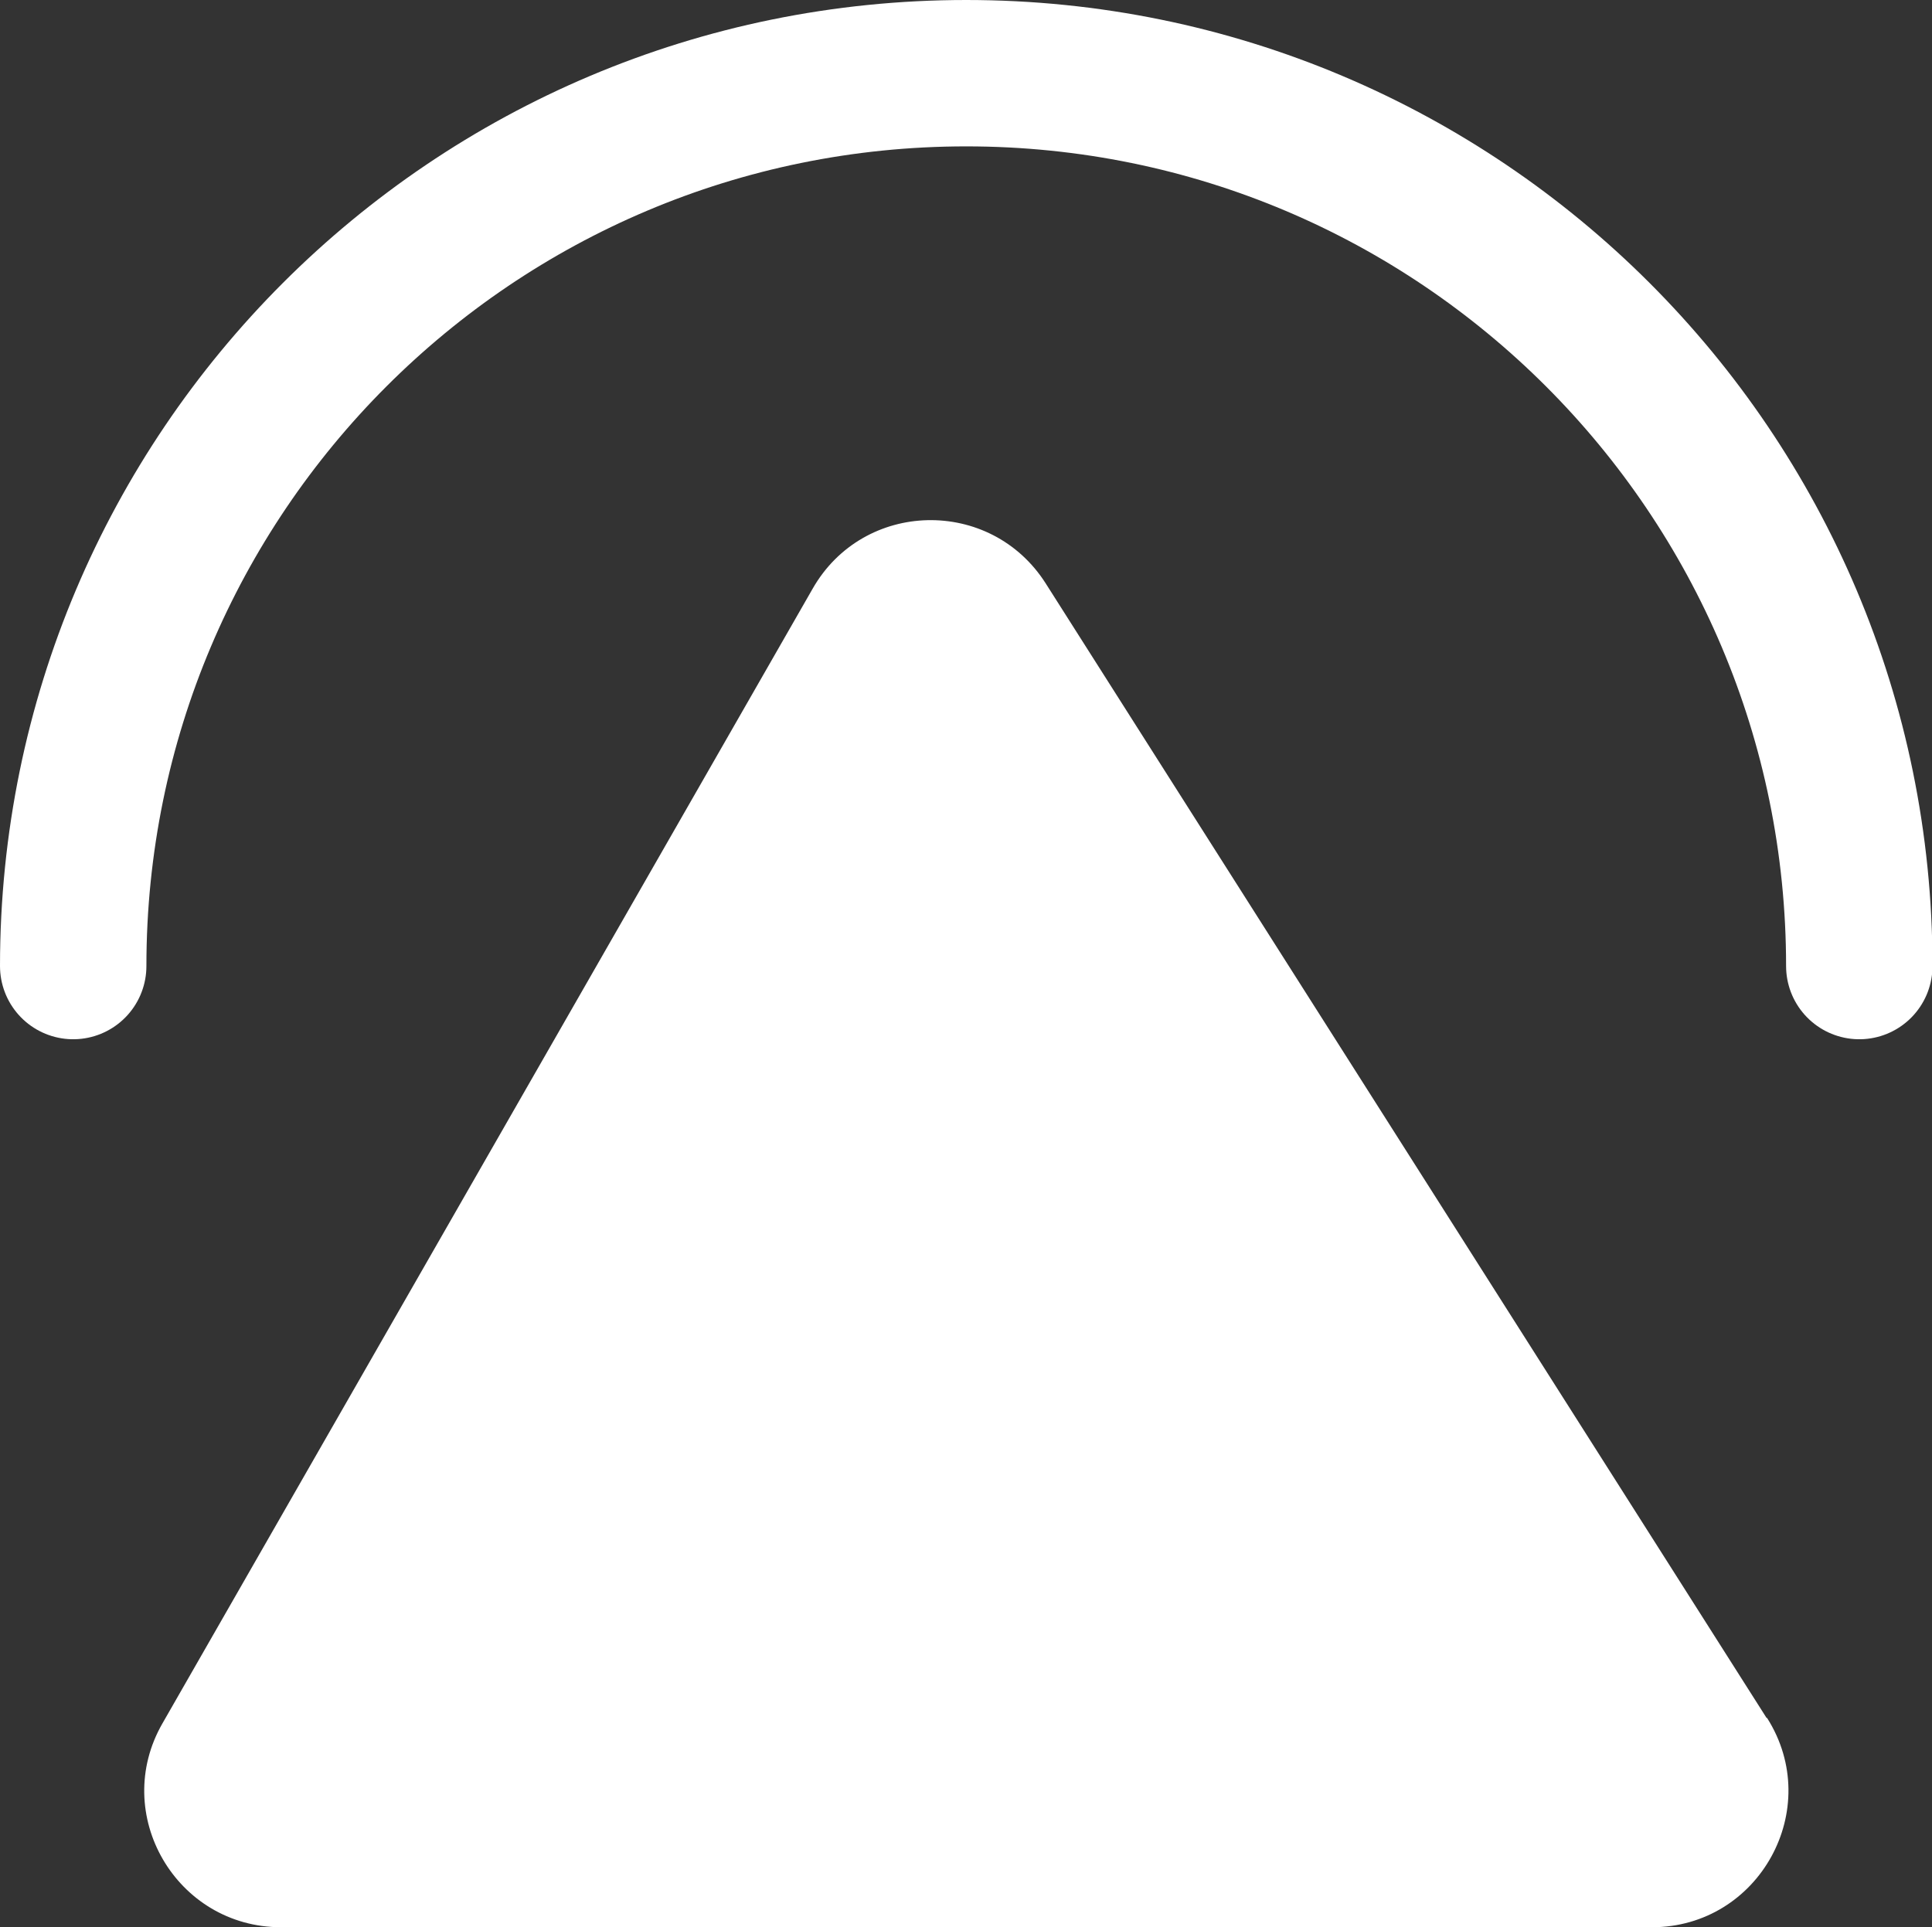 <?xml version="1.0" encoding="UTF-8"?>
<svg id="_レイヤー_2" data-name="レイヤー 2" xmlns="http://www.w3.org/2000/svg" viewBox="0 0 39.59 39.5">
  <rect x="0" y="0" width="39.59" height="39.5" fill="#333333" stroke="none"/>
  <defs>
    <style>
      .cls-1 {
        fill: #fff;
      }

      .cls-2 {
        fill: none;
        stroke: #fff;
        stroke-linecap: round;
        stroke-linejoin: round;
        stroke-width: 3px;
      }
    </style>
  </defs>
  <g id="_レイヤー_1-2" data-name="レイヤー 1">
    <g>
      <path class="cls-2" d="m1.5,19.8C1.5,9.69,9.69,1.5,19.8,1.5s18.3,8.19,18.3,18.3"/>
      <path class="cls-1" d="m36.2,35.21l-14.77-23.25c-1.13-1.78-3.74-1.72-4.78.11L3.33,35.32c-1.07,1.86.28,4.18,2.43,4.18h28.09c2.2,0,3.54-2.43,2.36-4.29Z"/>
    </g>
  </g>
</svg>